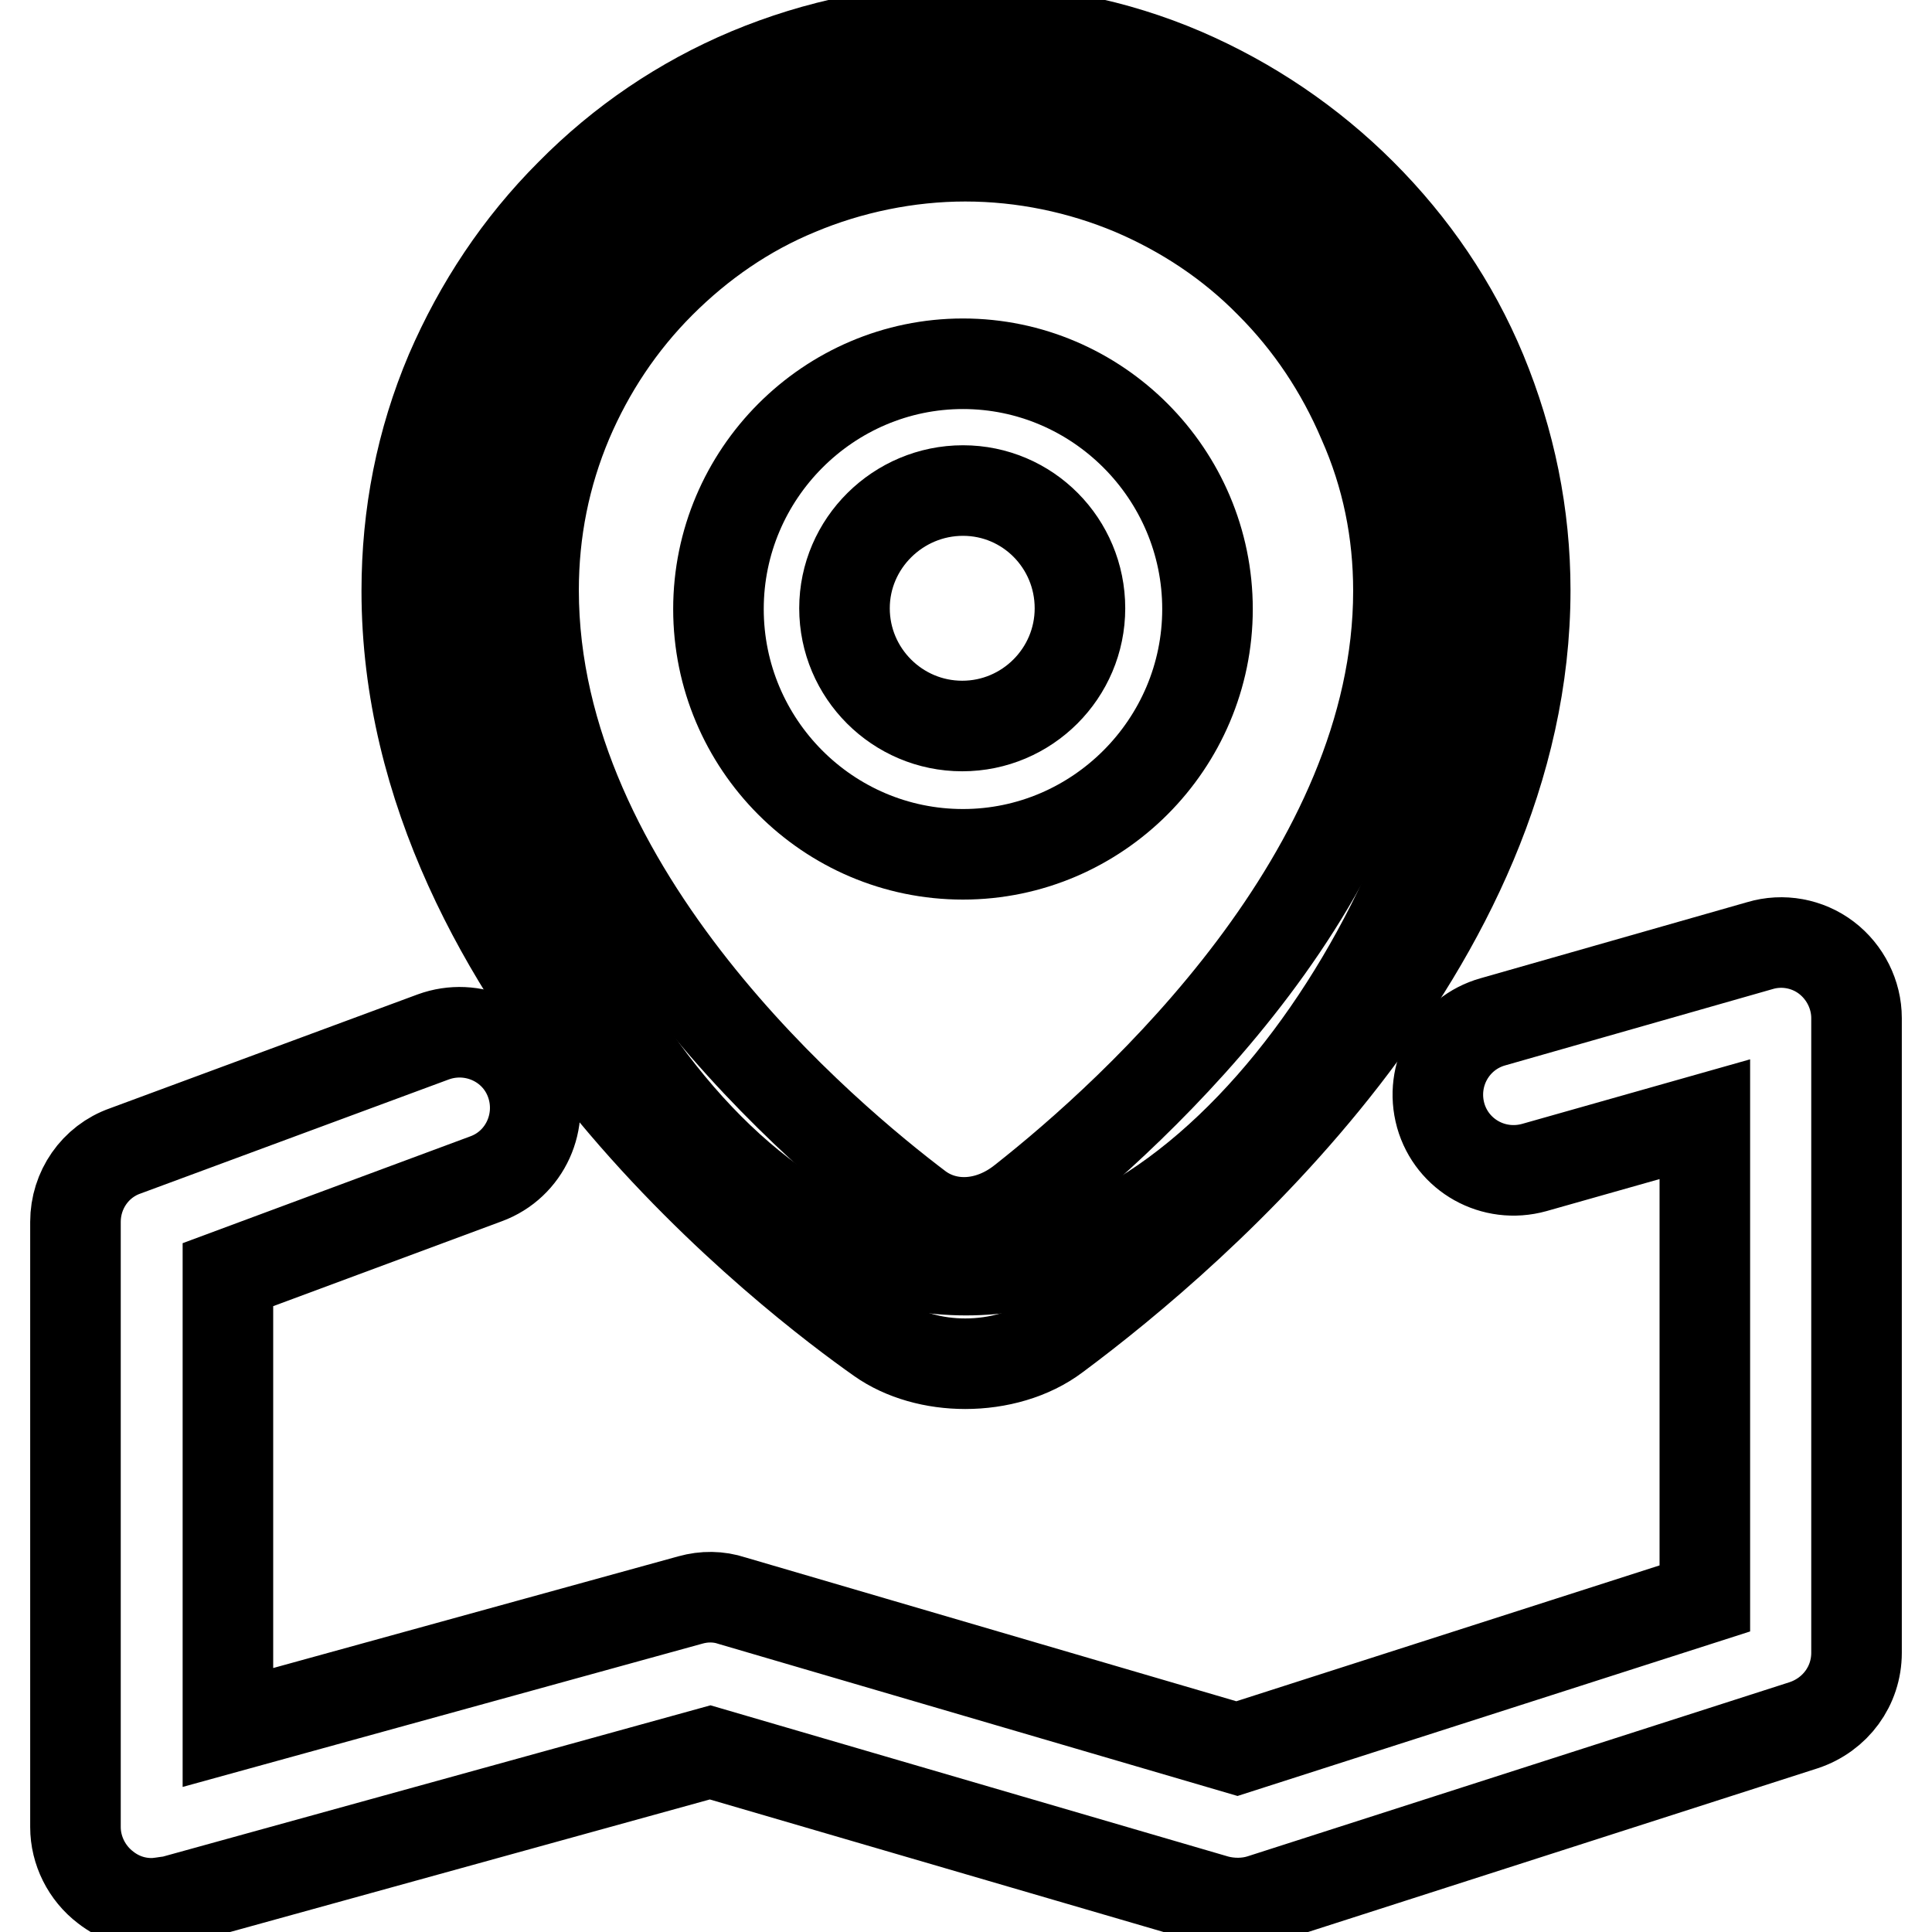 <?xml version="1.0" encoding="utf-8"?>
<!-- Svg Vector Icons : http://www.onlinewebfonts.com/icon -->
<!DOCTYPE svg PUBLIC "-//W3C//DTD SVG 1.1//EN" "http://www.w3.org/Graphics/SVG/1.1/DTD/svg11.dtd">
<svg version="1.1" xmlns="http://www.w3.org/2000/svg" xmlns:xlink="http://www.w3.org/1999/xlink" x="0px" y="0px" viewBox="0 0 256 256" enable-background="new 0 0 256 256" xml:space="preserve">
<g> <path stroke-width="12" fill-opacity="0" stroke="#000000"  d="M196.3,77.8c0,36.8-31.6,90.5-68.3,90.5c-36.8,0-64.8-53.7-64.8-90.5S93,11.3,129.8,11.3 C166.6,11.3,196.3,41.1,196.3,77.8z"/> <path stroke-width="12" fill-opacity="0" stroke="#000000"  d="M143.1,80.6c0,8.6-7,15.6-15.6,15.6s-15.6-7-15.6-15.6S119,65,127.6,65C136.2,65,143.1,72,143.1,80.6z  M127.6,48.2c-17.8,0-32.4,14.6-32.4,32.5s14.5,32.5,32.4,32.5c17.8,0,32.4-14.6,32.4-32.5S145.4,48.2,127.6,48.2z"/> <path stroke-width="12" fill-opacity="0" stroke="#000000"  d="M185.3,78.3c0,37.4-34.8,69-49.8,80.8c-4.4,3.5-9.9,3.8-13.8,0.9c-11.9-9-51-41.4-51-81.8 c0-7.8,1.5-15.3,4.5-22.4c2.9-6.8,7-13,12.3-18.3c5.3-5.3,11.4-9.5,18.2-12.3c6.9-2.9,14.6-4.5,22.2-4.5c7.7,0,15.3,1.6,22.2,4.5 c6.8,2.9,13,7,18.2,12.3c5.3,5.3,9.4,11.5,12.3,18.3C183.8,63,185.3,70.5,185.3,78.3L185.3,78.3z M196.3,49.3 c-3.7-8.9-9.1-16.8-15.9-23.6c-6.8-6.8-14.8-12.2-23.6-16c-9.1-3.9-18.7-5.8-28.8-5.8c-10,0-19.7,2-28.8,5.8 c-8.8,3.7-16.8,9.1-23.6,16c-6.8,6.8-12.1,14.8-15.9,23.6c-3.9,9.2-5.8,18.9-5.8,29c0,52.5,52.2,91.7,62.7,99.1 c3.1,2.2,7.2,3.3,11.3,3.3c4.3,0,8.7-1.2,12-3.7c18.7-13.9,62.2-51.4,62.2-98.8C202.1,68.2,200.1,58.5,196.3,49.3z"/> <path stroke-width="12" fill-opacity="0" stroke="#000000"  d="M20.1,252.2c-2.2,0-4.3-0.7-6.1-2.1c-2.5-1.9-4-4.9-4-8v-80.2c0-4.2,2.6-8,6.6-9.4l40.8-15.1 c5.2-1.9,11,0.7,12.9,5.9c1.9,5.2-0.7,11-5.9,12.9l-34.2,12.7v60l61.3-16.9c1.8-0.5,3.7-0.5,5.5,0.1l66.9,19.6l62-19.9v-63.5 l-22.6,6.4c-5.4,1.5-10.9-1.6-12.4-6.9c-1.5-5.4,1.6-10.9,6.9-12.4l35.4-10.1c3-0.9,6.3-0.3,8.8,1.6c2.5,1.9,4,4.9,4,8V219 c0,4.4-2.8,8.2-7,9.6l-71.9,23.1c-1.9,0.6-4,0.6-5.9,0.1l-67.1-19.6l-71.3,19.7C21.9,252,21,252.2,20.1,252.2L20.1,252.2z"/></g>
</svg>